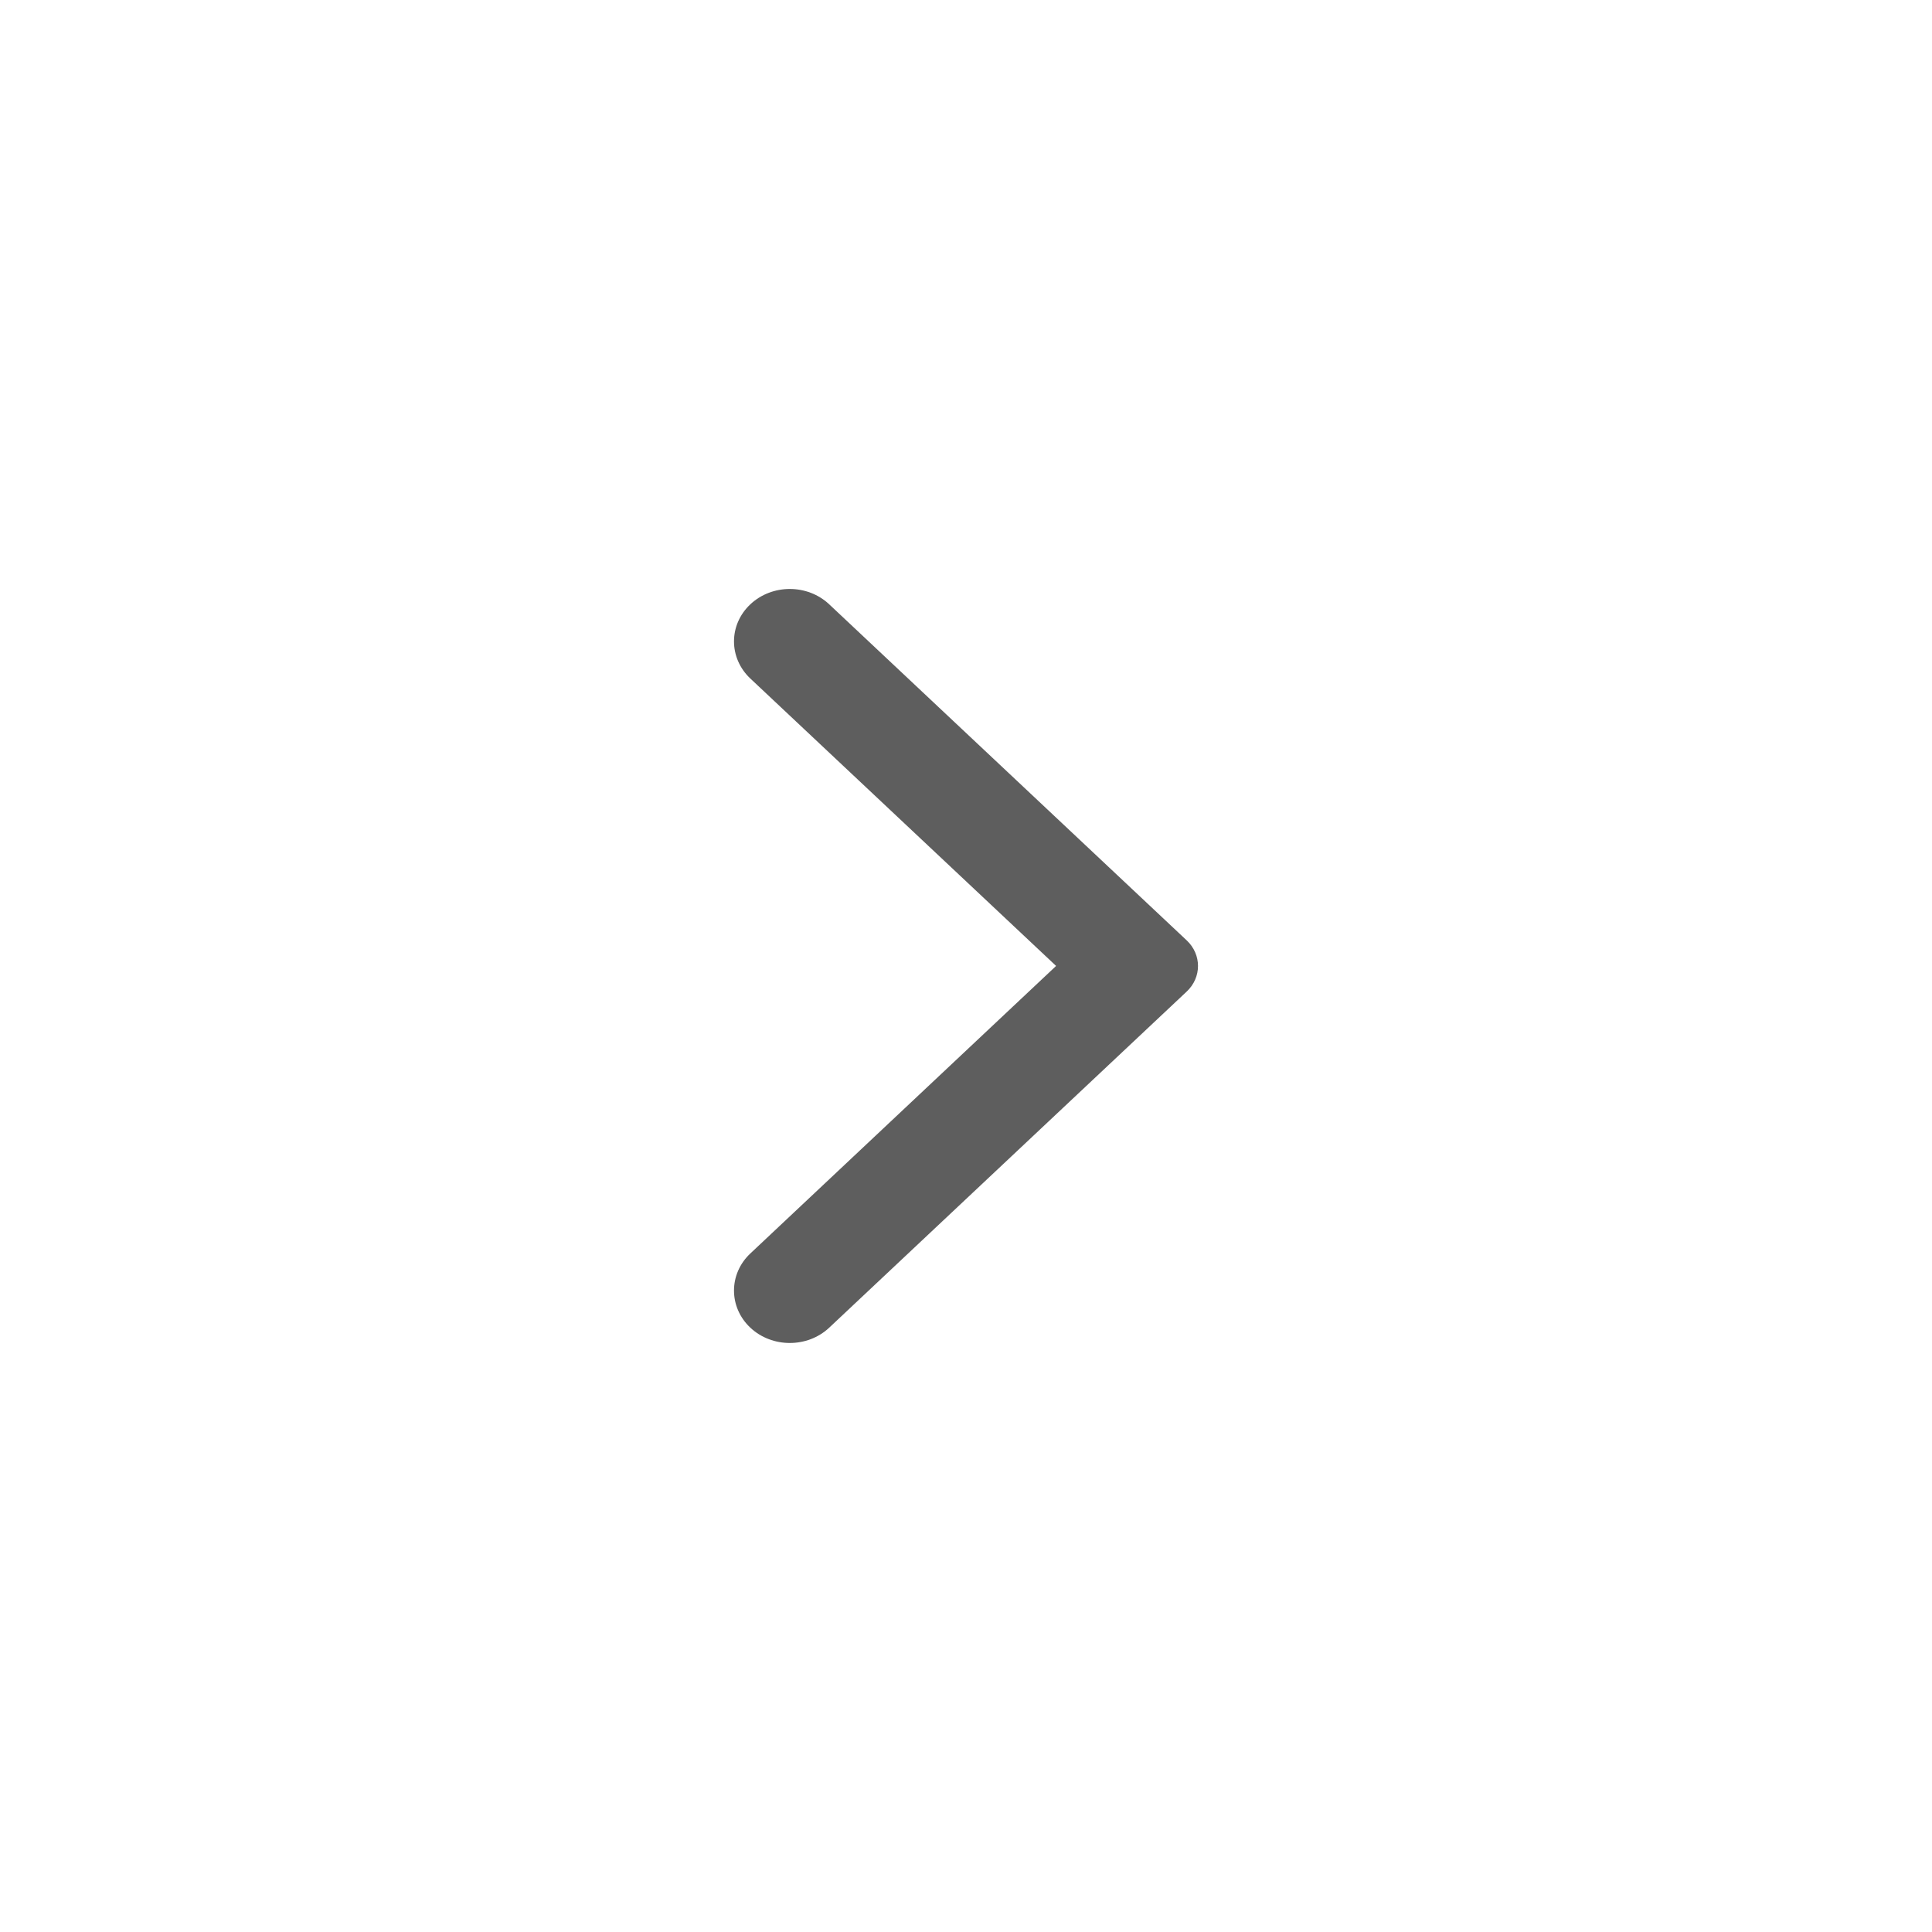 <svg width="30" height="30" viewBox="0 0 30 30" fill="none" xmlns="http://www.w3.org/2000/svg">
<path fill-rule="evenodd" clip-rule="evenodd" d="M12.876 9.384L18.427 14.602C18.661 14.822 18.661 15.177 18.427 15.397L12.876 20.616C12.539 20.933 11.989 20.933 11.651 20.616C11.313 20.298 11.313 19.782 11.651 19.464L16.399 14.999L11.651 10.536C11.313 10.217 11.313 9.702 11.651 9.384C11.989 9.066 12.539 9.066 12.876 9.384" fill="#5E5E5E"/>
</svg>
